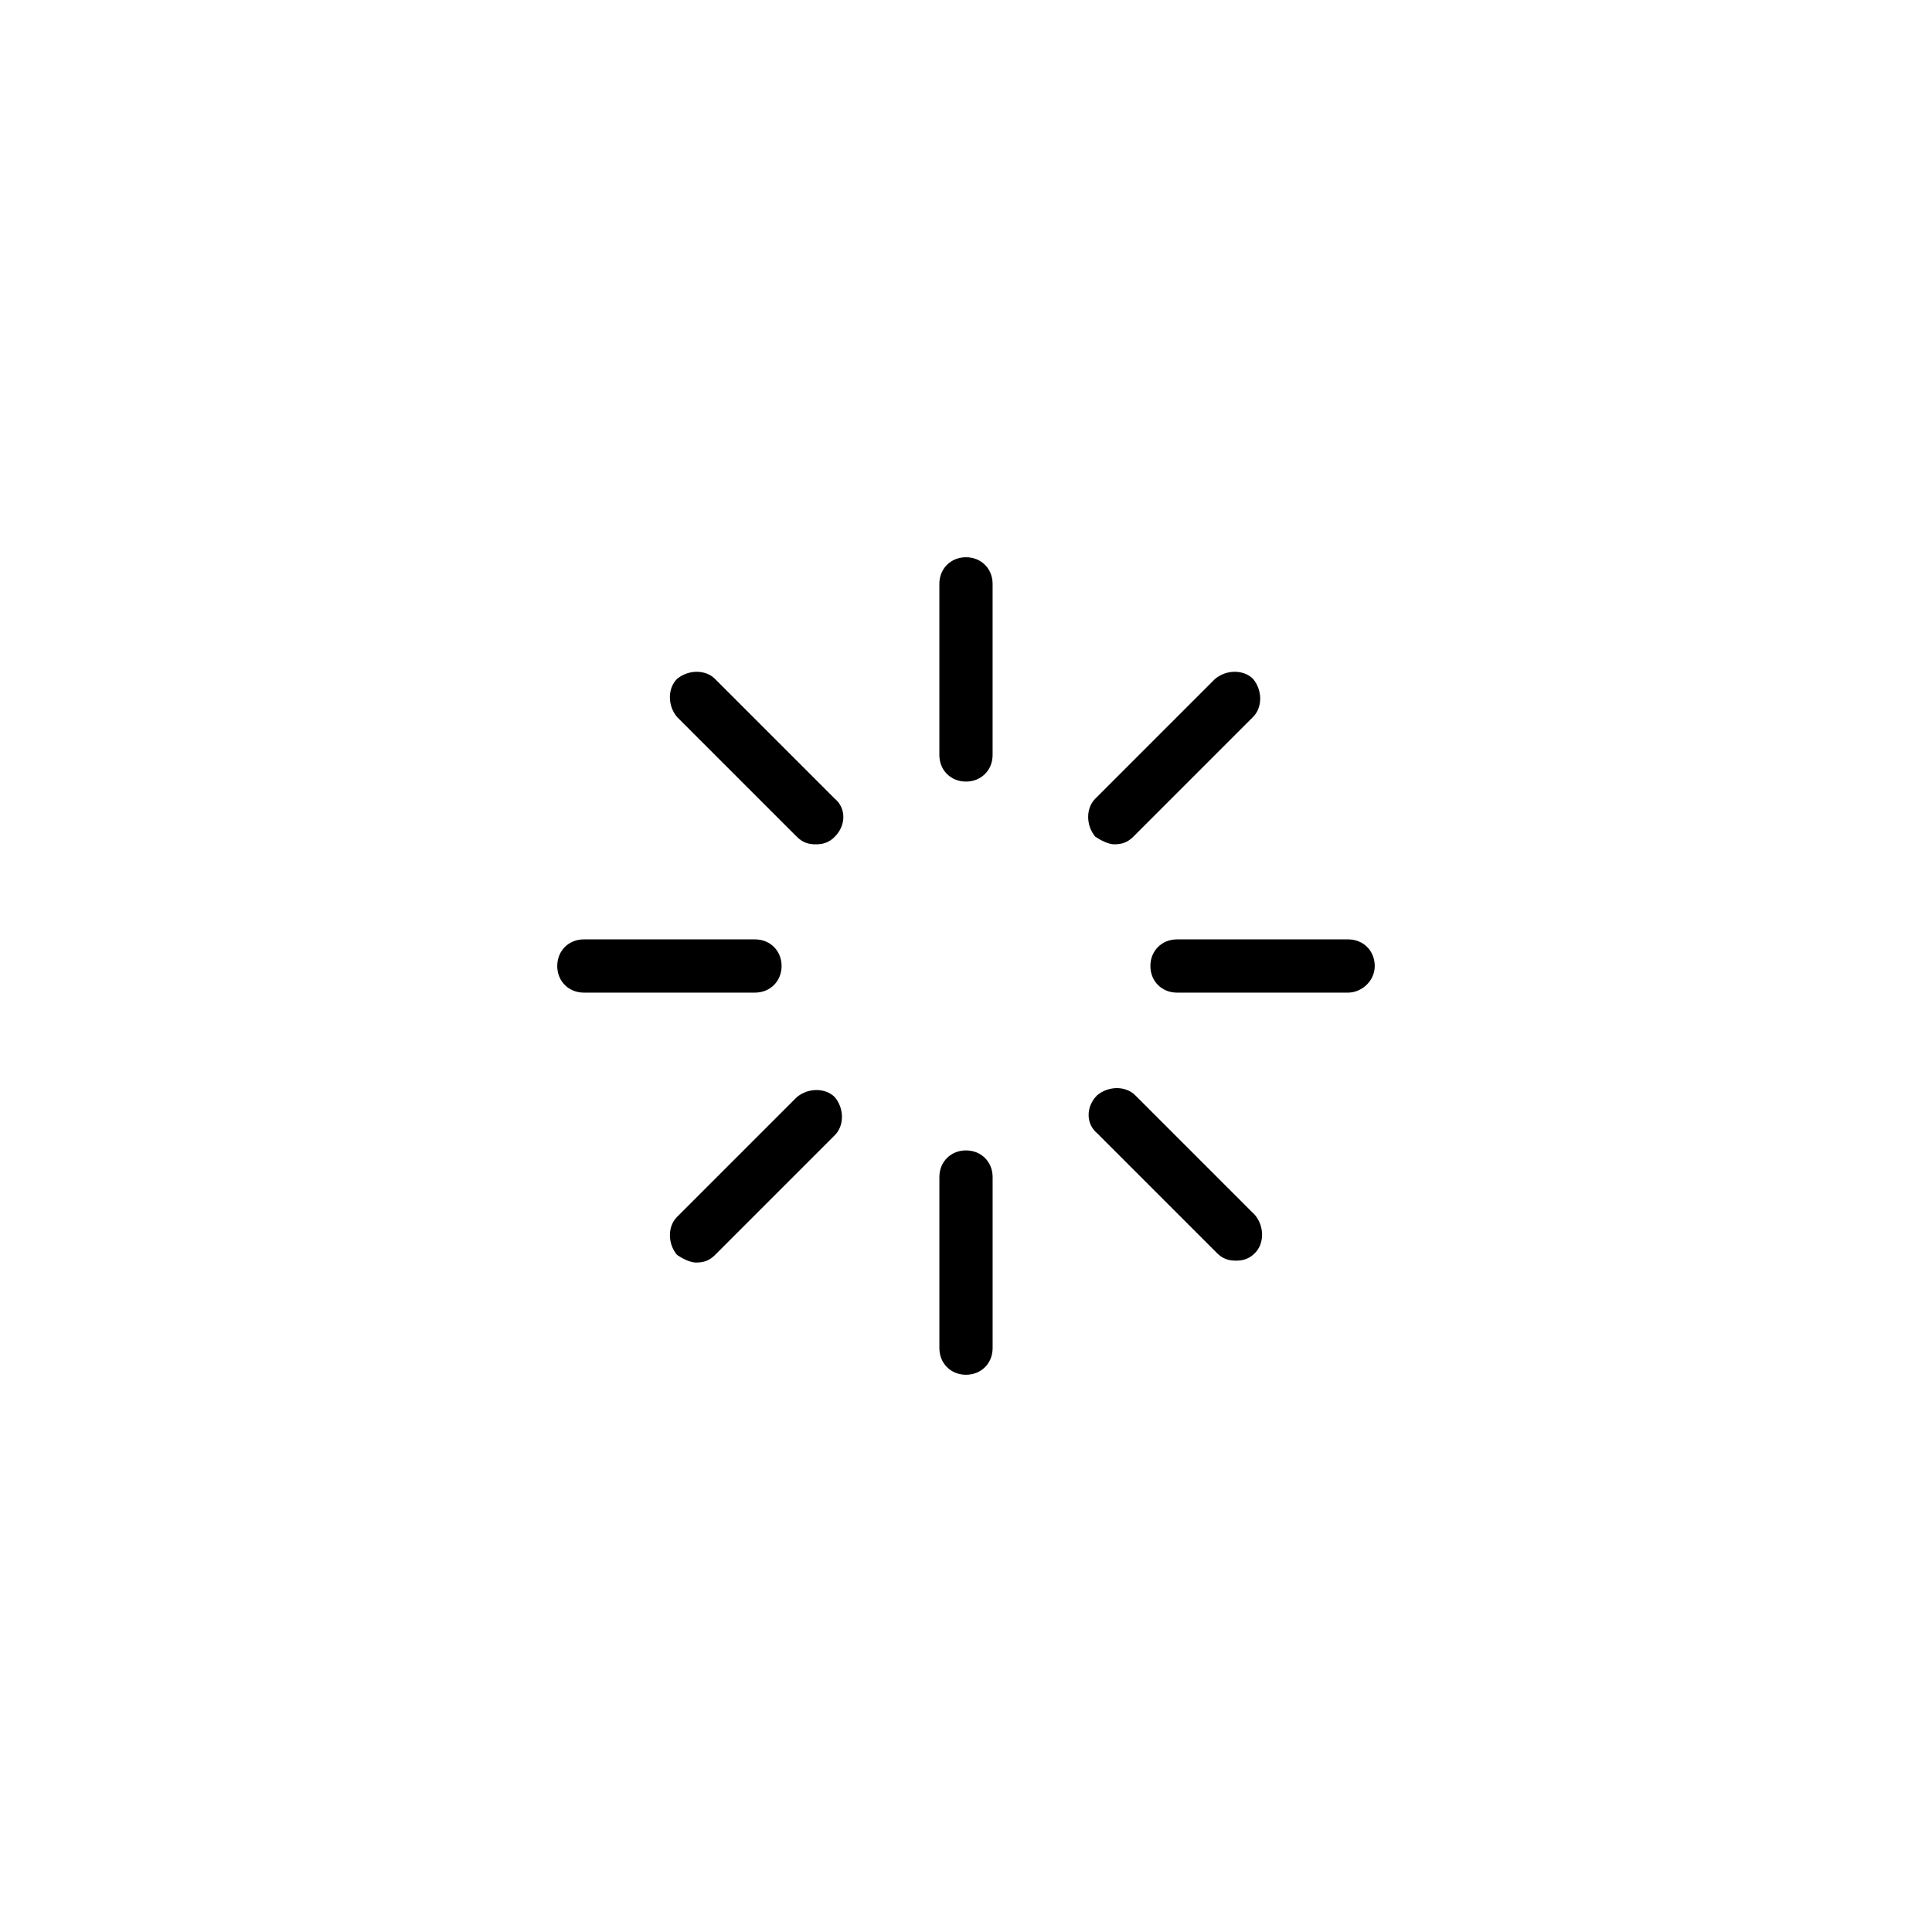 <?xml version="1.0" encoding="UTF-8"?>
<!-- Uploaded to: ICON Repo, www.svgrepo.com, Generator: ICON Repo Mixer Tools -->
<svg fill="#000000" width="800px" height="800px" version="1.1" viewBox="144 144 512 512" xmlns="http://www.w3.org/2000/svg">
 <g>
  <path d="m351.13 400c0-4.031-3.023-7.055-7.055-7.055h-45.344c-4.031 0-7.055 3.023-7.055 7.055s3.023 7.055 7.055 7.055h45.344c4.031-0.004 7.055-3.027 7.055-7.055z"/>
  <path d="m508.32 400c0-4.031-3.023-7.055-7.055-7.055h-45.344c-4.031 0-7.055 3.023-7.055 7.055s3.023 7.055 7.055 7.055h45.344c3.527-0.004 7.055-3.027 7.055-7.055z"/>
  <path d="m400 448.87c-4.031 0-7.055 3.023-7.055 7.055v45.344c0 4.031 3.023 7.055 7.055 7.055s7.055-3.023 7.055-7.055v-45.344c-0.004-4.031-3.027-7.055-7.055-7.055z"/>
  <path d="m407.05 298.73c0-4.031-3.023-7.055-7.055-7.055s-7.055 3.023-7.055 7.055v45.344c0 4.031 3.023 7.055 7.055 7.055s7.055-3.023 7.055-7.055z"/>
  <path d="m328.46 478.59c2.016 0 3.527-0.504 5.039-2.016l31.738-31.738c2.519-2.519 2.519-7.055 0-10.078-2.519-2.519-7.055-2.519-10.078 0l-31.738 31.738c-2.519 2.519-2.519 7.055 0 10.078 1.512 1.008 3.527 2.016 5.039 2.016z"/>
  <path d="m439.3 367.75c2.016 0 3.527-0.504 5.039-2.016l31.738-31.738c2.519-2.519 2.519-7.055 0-10.078-2.519-2.519-7.055-2.519-10.078 0l-31.738 31.738c-2.519 2.519-2.519 7.055 0 10.078 1.512 1.008 3.527 2.016 5.039 2.016z"/>
  <path d="m434.76 444.33 31.738 31.738c1.512 1.512 3.023 2.016 5.039 2.016 2.016 0 3.527-0.504 5.039-2.016 2.519-2.519 2.519-7.055 0-10.078l-31.738-31.738c-2.519-2.519-7.055-2.519-10.078 0-3.023 3.027-3.023 7.562 0 10.078z"/>
  <path d="m365.23 355.66-31.738-31.738c-2.519-2.519-7.055-2.519-10.078 0-2.519 2.519-2.519 7.055 0 10.078l31.738 31.738c1.512 1.512 3.023 2.016 5.039 2.016 2.016 0 3.527-0.504 5.039-2.016 3.023-3.027 3.023-7.559 0-10.078z"/>
 </g>
</svg>